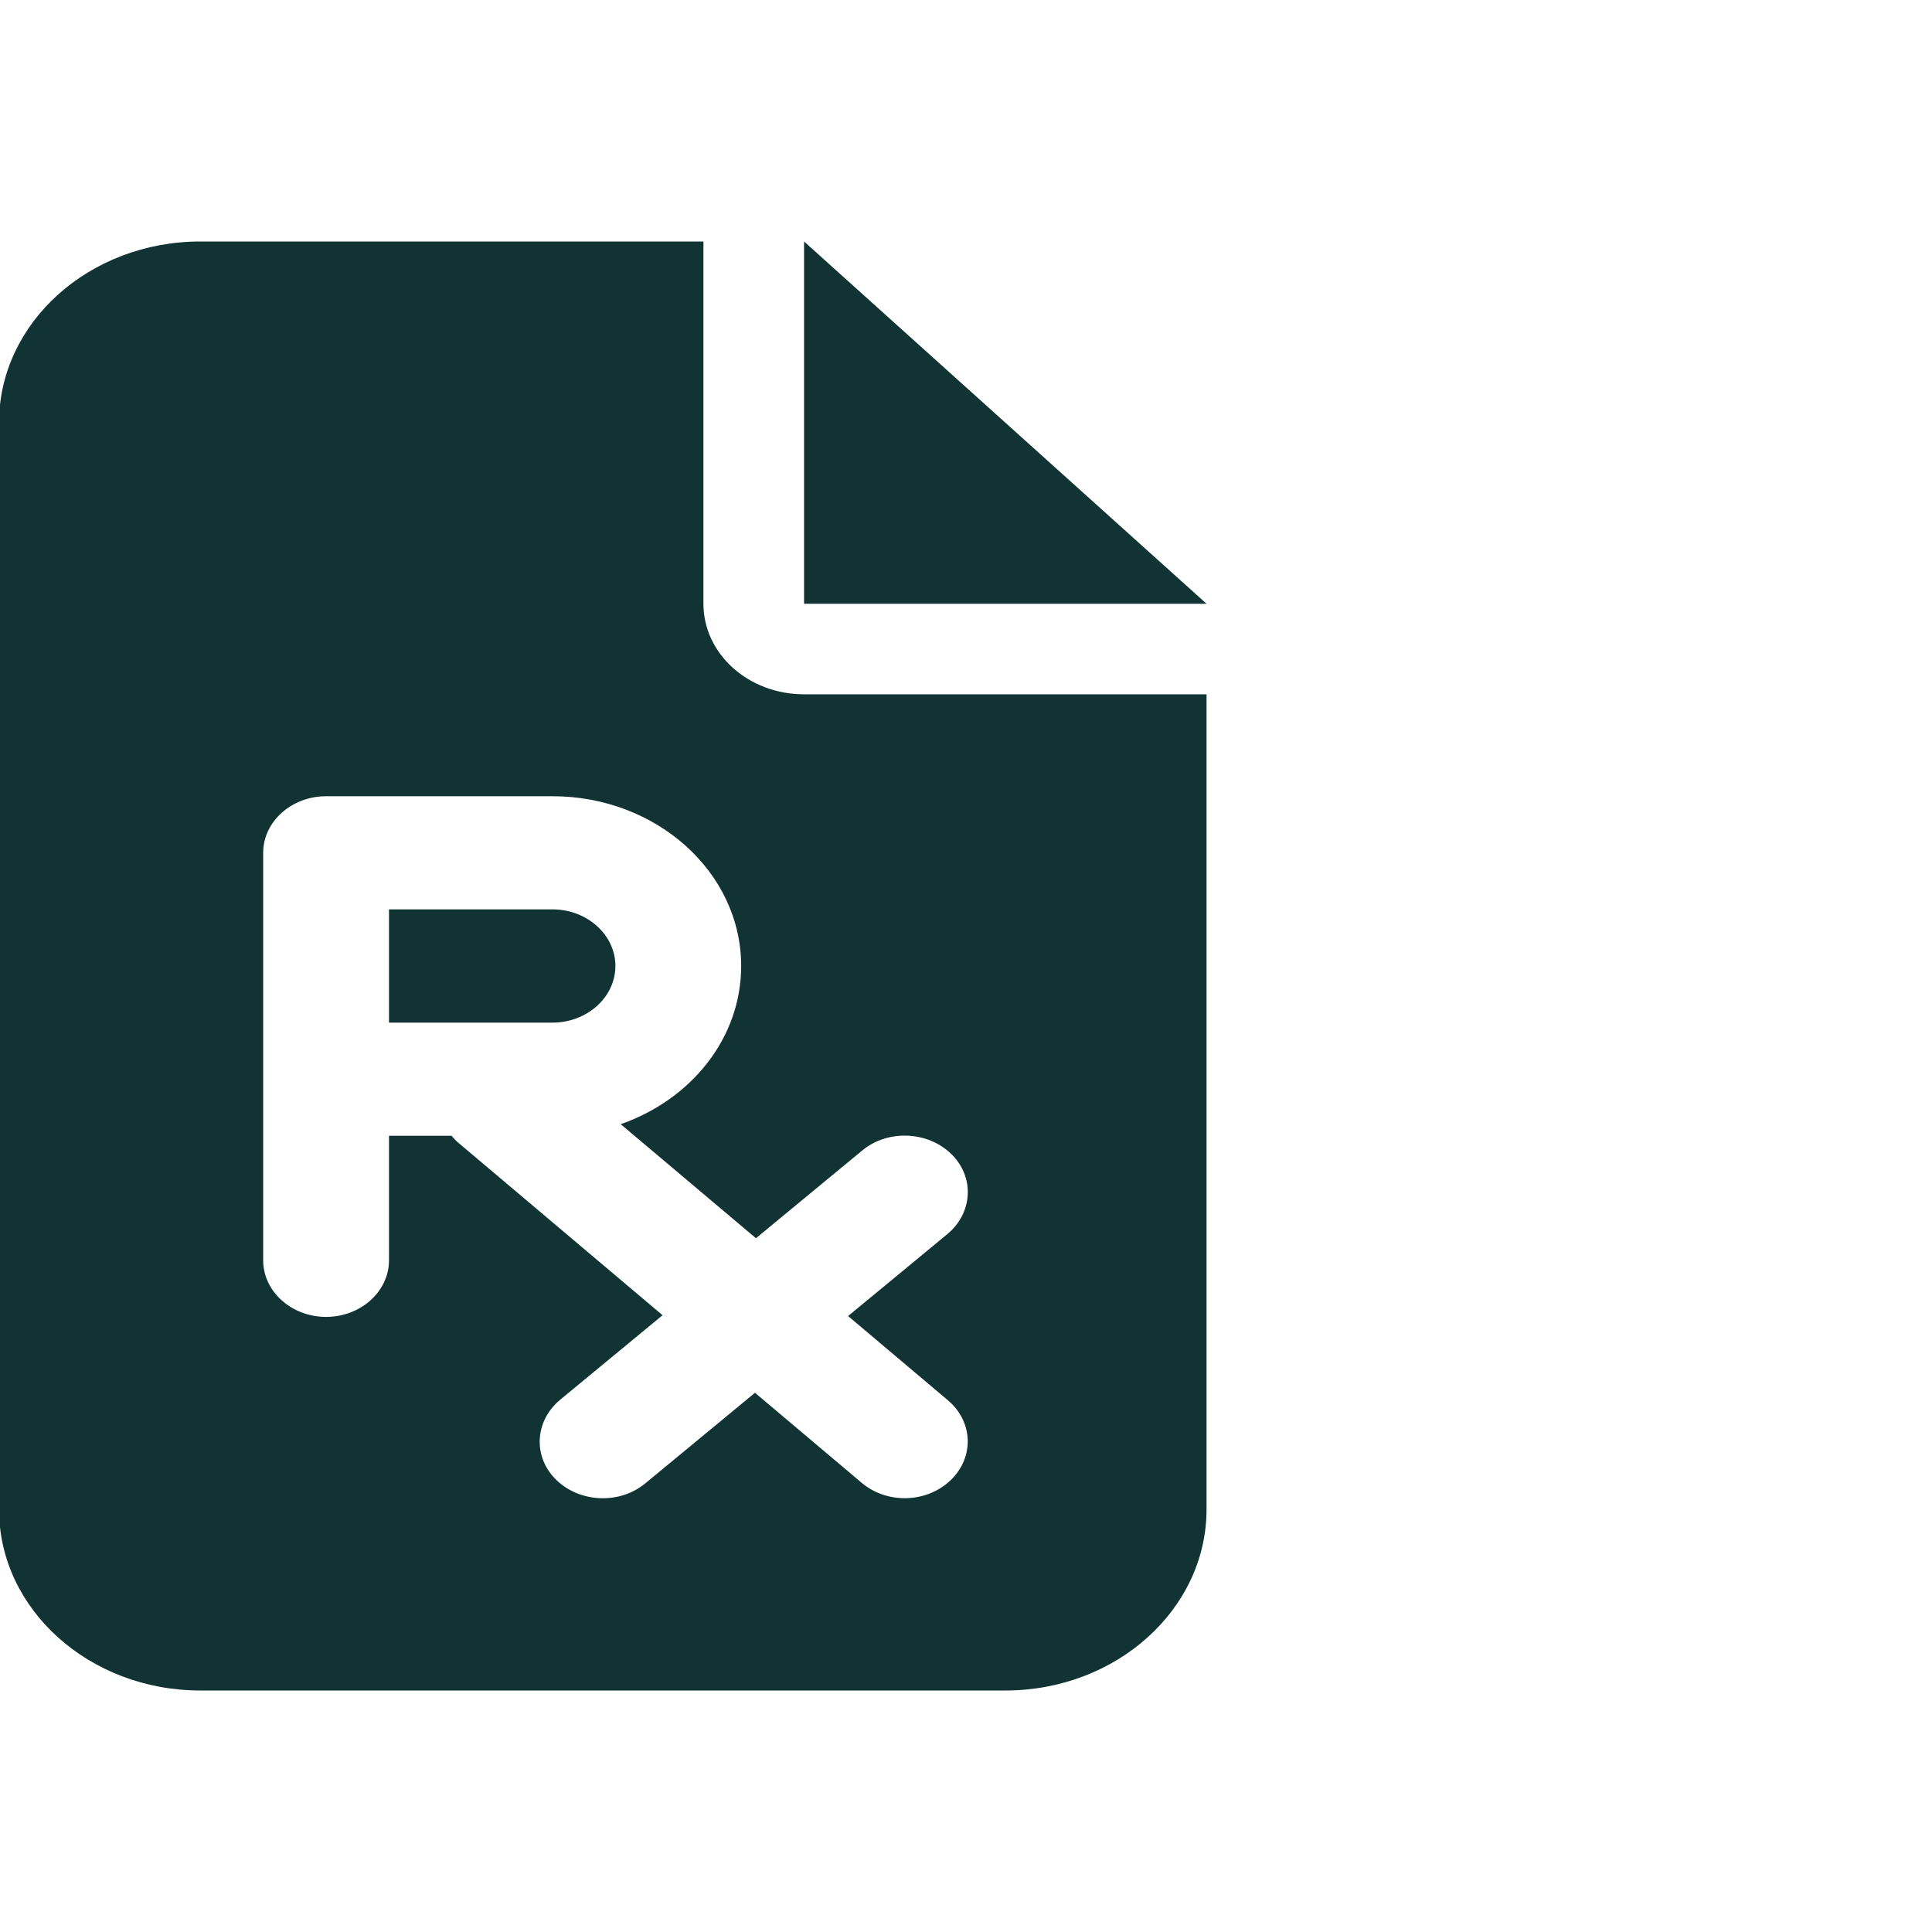 <svg width="32" height="32" viewBox="0 0 32 32" fill="none" xmlns="http://www.w3.org/2000/svg">
<g clip-path="url(#clip0_3251_93130)">
<path d="M3.318 4C1.479 4 -0.016 5.345 -0.016 7V25C-0.016 26.655 1.479 28 3.318 28H16.651C18.49 28 19.984 26.655 19.984 25V11.5H13.318C12.396 11.5 11.651 10.83 11.651 10V4H3.318ZM13.318 4V10H19.984L13.318 4ZM5.401 13.188H9.151C10.875 13.188 12.276 14.448 12.276 16C12.276 17.195 11.448 18.212 10.281 18.62L12.521 20.509L14.281 19.056C14.703 18.705 15.365 18.733 15.755 19.113C16.146 19.492 16.115 20.087 15.693 20.439L14.047 21.798L15.698 23.191C16.12 23.547 16.141 24.137 15.745 24.517C15.349 24.897 14.693 24.916 14.271 24.559L12.505 23.069L10.688 24.569C10.266 24.92 9.604 24.892 9.214 24.512C8.823 24.133 8.854 23.538 9.276 23.186L10.974 21.784L7.599 18.934C7.552 18.897 7.516 18.855 7.479 18.812H6.443V20.875C6.443 21.391 5.974 21.812 5.401 21.812C4.828 21.812 4.359 21.391 4.359 20.875V17.875V14.125C4.359 13.609 4.828 13.188 5.401 13.188ZM9.151 16.938C9.724 16.938 10.193 16.516 10.193 16C10.193 15.484 9.724 15.062 9.151 15.062H6.443V16.938H9.151Z" fill="#123333"/>
</g>
<defs>
<clipPath id="clip0_3251_93130">
<rect width="32" height="32" fill="white"/>
</clipPath>
</defs>
</svg>
